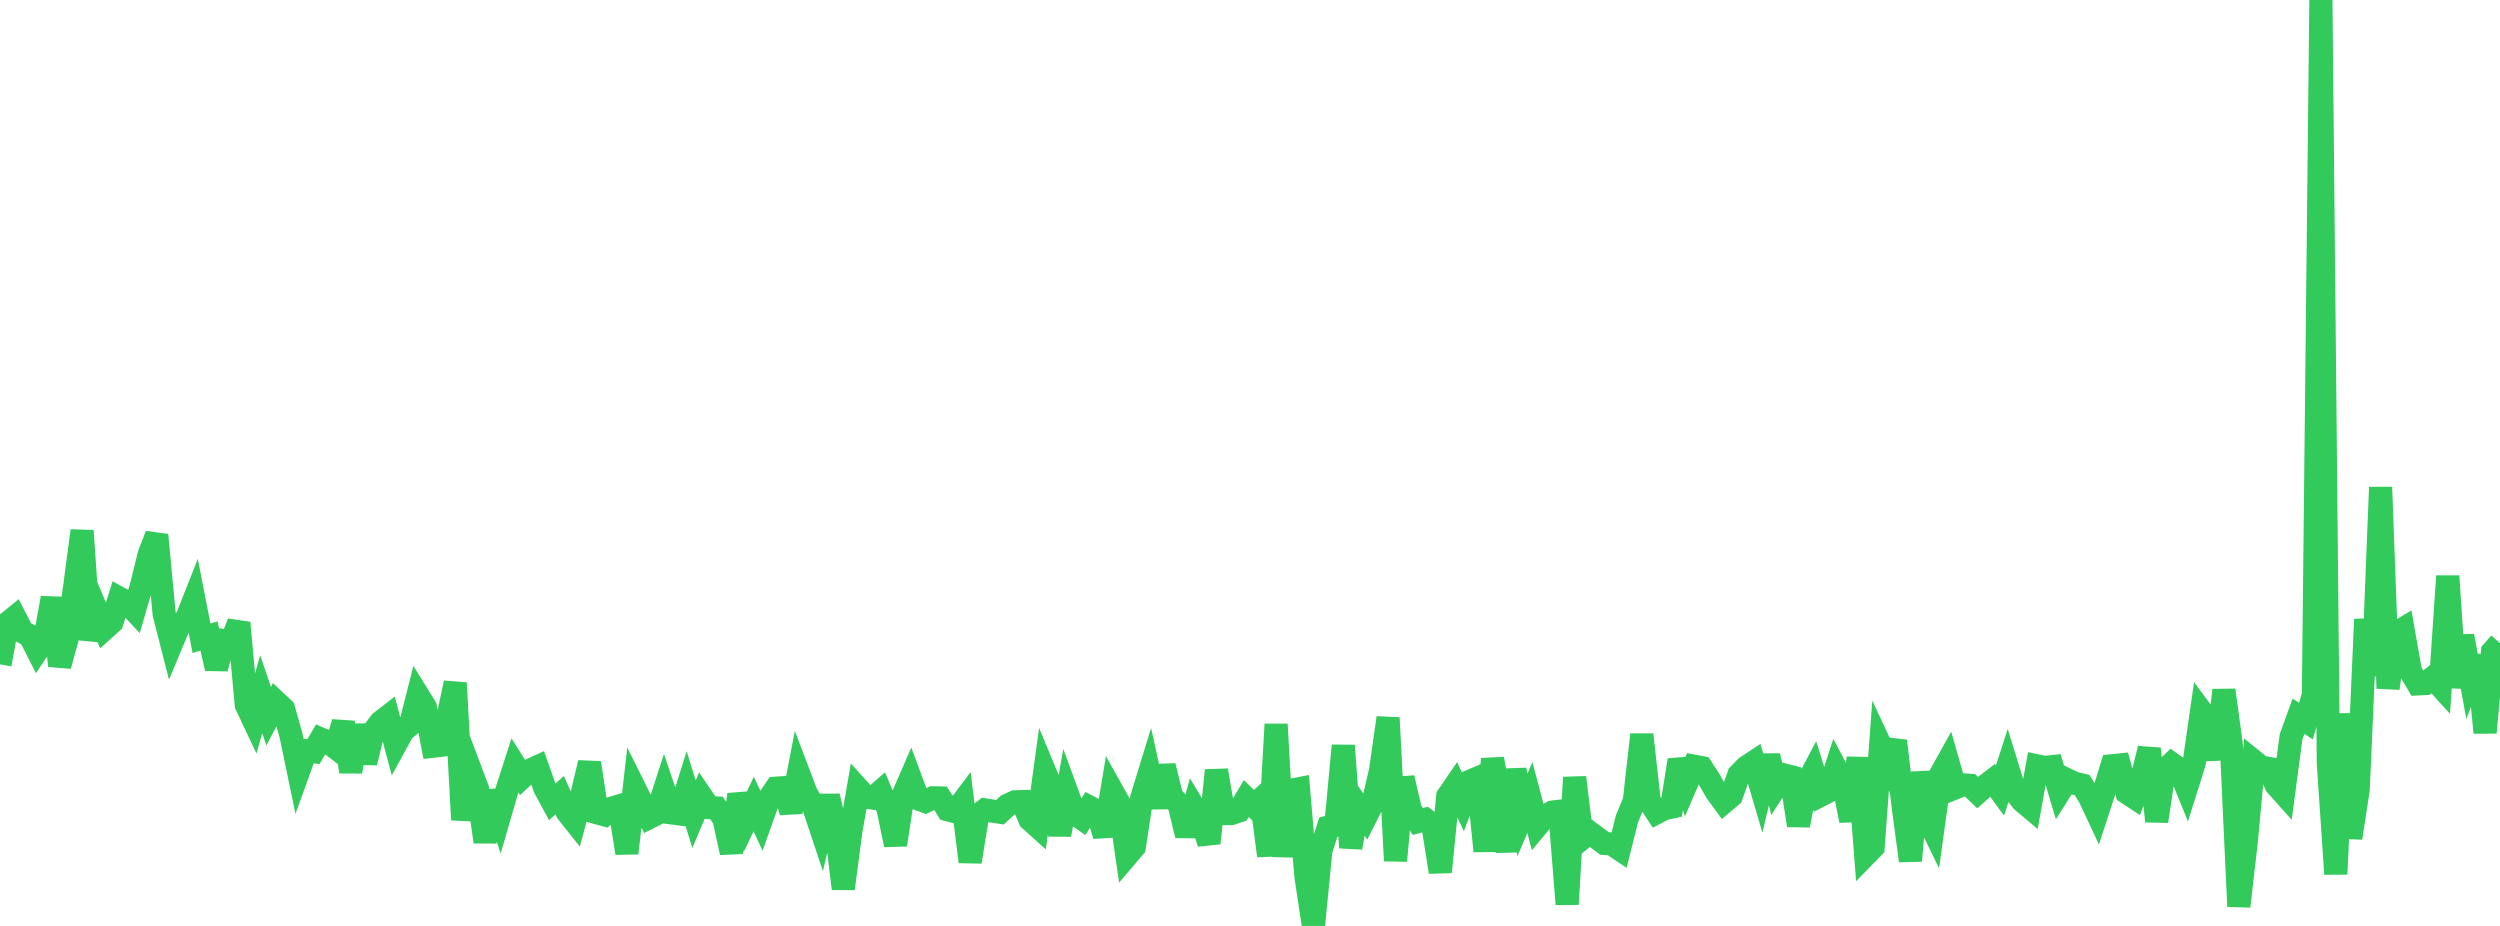 <?xml version="1.0" standalone="no"?>
<!DOCTYPE svg PUBLIC "-//W3C//DTD SVG 1.1//EN" "http://www.w3.org/Graphics/SVG/1.1/DTD/svg11.dtd">

<svg width="135" height="50" viewBox="0 0 135 50" preserveAspectRatio="none" 
  xmlns="http://www.w3.org/2000/svg"
  xmlns:xlink="http://www.w3.org/1999/xlink">


<polyline points="0.0, 35.875 0.403, 33.656 0.806, 33.327 1.209, 34.115 1.612, 34.33 2.015, 35.119 2.418, 34.515 2.821, 32.291 3.224, 35.951 3.627, 34.481 4.03, 31.712 4.433, 28.66 4.836, 34.535 5.239, 33.006 5.642, 33.96 6.045, 33.597 6.448, 32.303 6.851, 32.524 7.254, 32.957 7.657, 31.567 8.06, 29.924 8.463, 28.893 8.866, 33.161 9.269, 34.738 9.672, 33.771 10.075, 33.418 10.478, 32.397 10.881, 34.465 11.284, 34.345 11.687, 36.095 12.09, 34.586 12.493, 34.633 12.896, 33.632 13.299, 38.06 13.701, 38.913 14.104, 37.487 14.507, 38.674 14.91, 37.903 15.313, 38.281 15.716, 39.719 16.119, 41.659 16.522, 40.542 16.925, 40.59 17.328, 39.909 17.731, 40.082 18.134, 40.389 18.537, 39.011 18.94, 41.675 19.343, 39.176 19.746, 41.182 20.149, 39.537 20.552, 38.998 20.955, 38.686 21.358, 40.202 21.761, 39.465 22.164, 39.129 22.567, 37.538 22.97, 38.189 23.373, 40.297 23.776, 40.25 24.179, 38.783 24.582, 36.878 24.985, 44.271 25.388, 41.551 25.791, 42.619 26.194, 45.462 26.597, 42.734 27.0, 43.971 27.403, 42.581 27.806, 41.332 28.209, 41.967 28.612, 41.593 29.015, 41.411 29.418, 42.553 29.821, 43.298 30.224, 42.94 30.627, 43.853 31.03, 44.359 31.433, 42.863 31.836, 41.194 32.239, 43.89 32.642, 44.001 33.045, 43.638 33.448, 43.517 33.851, 46.069 34.254, 42.536 34.657, 43.347 35.06, 44.145 35.463, 43.943 35.866, 42.701 36.269, 43.896 36.672, 43.949 37.075, 42.665 37.478, 43.968 37.881, 43.012 38.284, 43.605 38.687, 43.629 39.09, 44.208 39.493, 46.04 39.896, 42.901 40.299, 44.261 40.701, 43.415 41.104, 44.288 41.507, 43.155 41.91, 42.562 42.313, 42.535 42.716, 43.839 43.119, 41.746 43.522, 42.808 43.925, 43.531 44.328, 44.742 44.731, 42.997 45.134, 44.689 45.537, 47.987 45.94, 44.923 46.343, 42.597 46.746, 43.044 47.149, 43.097 47.552, 42.744 47.955, 43.688 48.358, 45.619 48.761, 42.967 49.164, 42.04 49.567, 43.13 49.97, 43.281 50.373, 43.081 50.776, 43.088 51.179, 43.728 51.582, 43.833 51.985, 43.299 52.388, 46.536 52.791, 44.048 53.194, 43.735 53.597, 43.8 54.0, 43.861 54.403, 43.485 54.806, 43.3 55.209, 43.288 55.612, 44.25 56.015, 44.613 56.418, 41.672 56.821, 42.642 57.224, 45.077 57.627, 42.829 58.03, 43.927 58.433, 44.21 58.836, 43.585 59.239, 43.796 59.642, 45.123 60.045, 42.692 60.448, 43.413 60.851, 46.204 61.254, 45.73 61.657, 43.076 62.06, 41.763 62.463, 43.589 62.866, 41.362 63.269, 43.006 63.672, 43.448 64.075, 45.11 64.478, 43.604 64.881, 44.271 65.284, 45.531 65.687, 41.601 66.09, 43.938 66.493, 43.931 66.896, 43.795 67.299, 43.123 67.701, 43.512 68.104, 43.143 68.507, 46.21 68.91, 39.11 69.313, 46.245 69.716, 42.676 70.119, 42.597 70.522, 47.332 70.925, 50.0 71.328, 45.913 71.731, 44.665 72.134, 44.568 72.537, 40.261 72.94, 45.769 73.343, 43.547 73.746, 44.123 74.149, 43.327 74.552, 41.595 74.955, 38.761 75.358, 46.482 75.761, 42.008 76.164, 43.746 76.567, 44.363 76.97, 44.248 77.373, 44.554 77.776, 47.088 78.179, 42.999 78.582, 42.41 78.985, 43.274 79.388, 42.185 79.791, 42.015 80.194, 45.959 80.597, 40.98 81.0, 43.179 81.403, 45.975 81.806, 41.554 82.209, 44.012 82.612, 43.065 83.015, 44.581 83.418, 44.095 83.821, 43.855 84.224, 43.807 84.627, 48.828 85.03, 41.982 85.433, 45.273 85.836, 44.946 86.239, 45.245 86.642, 45.546 87.045, 45.577 87.448, 45.849 87.851, 44.234 88.254, 43.249 88.657, 39.669 89.06, 43.266 89.463, 43.88 89.866, 43.669 90.269, 43.583 90.672, 41.042 91.075, 42.307 91.478, 41.376 91.881, 41.451 92.284, 42.068 92.687, 42.768 93.09, 43.317 93.493, 42.978 93.896, 41.836 94.299, 41.423 94.701, 41.158 95.104, 42.529 95.507, 40.826 95.91, 42.459 96.313, 41.84 96.716, 41.944 97.119, 44.572 97.522, 42.409 97.925, 41.645 98.328, 42.939 98.731, 42.731 99.134, 41.498 99.537, 42.266 99.94, 44.314 100.343, 40.924 100.746, 46.161 101.149, 45.749 101.552, 40.266 101.955, 41.13 102.358, 40.012 102.761, 43.476 103.164, 46.481 103.567, 41.726 103.97, 43.935 104.373, 44.766 104.776, 41.856 105.179, 41.132 105.582, 42.544 105.985, 42.38 106.388, 42.408 106.791, 42.8 107.194, 42.447 107.597, 42.139 108.0, 42.689 108.403, 41.44 108.806, 42.749 109.209, 43.257 109.612, 43.595 110.015, 41.359 110.418, 41.443 110.821, 41.398 111.224, 42.746 111.627, 42.106 112.03, 42.3 112.433, 42.391 112.836, 43.043 113.239, 43.906 113.642, 42.672 114.045, 41.352 114.448, 41.311 114.851, 42.803 115.254, 43.068 115.657, 42.038 116.06, 40.43 116.463, 44.348 116.866, 41.627 117.269, 41.239 117.672, 41.525 118.075, 42.515 118.478, 41.234 118.881, 38.428 119.284, 38.973 119.687, 40.991 120.09, 37.267 120.493, 40.239 120.896, 48.944 121.299, 45.439 121.701, 41.099 122.104, 41.425 122.507, 41.494 122.91, 42.386 123.313, 42.838 123.716, 39.793 124.119, 38.678 124.522, 38.941 124.925, 37.509 125.328, 0.0 125.731, 41.237 126.134, 47.2 126.537, 38.544 126.94, 45.251 127.343, 42.637 127.746, 33.445 128.149, 36.484 128.552, 26.31 128.955, 37.17 129.358, 34.205 129.761, 33.963 130.164, 36.258 130.567, 36.931 130.97, 36.909 131.373, 36.595 131.776, 37.039 132.179, 31.11 132.582, 37.117 132.985, 34.344 133.388, 36.507 133.791, 35.433 134.194, 39.561 134.597, 35.186 135.0, 34.734" fill="none" stroke="#32ca5b" stroke-width="1.25"/>

</svg>